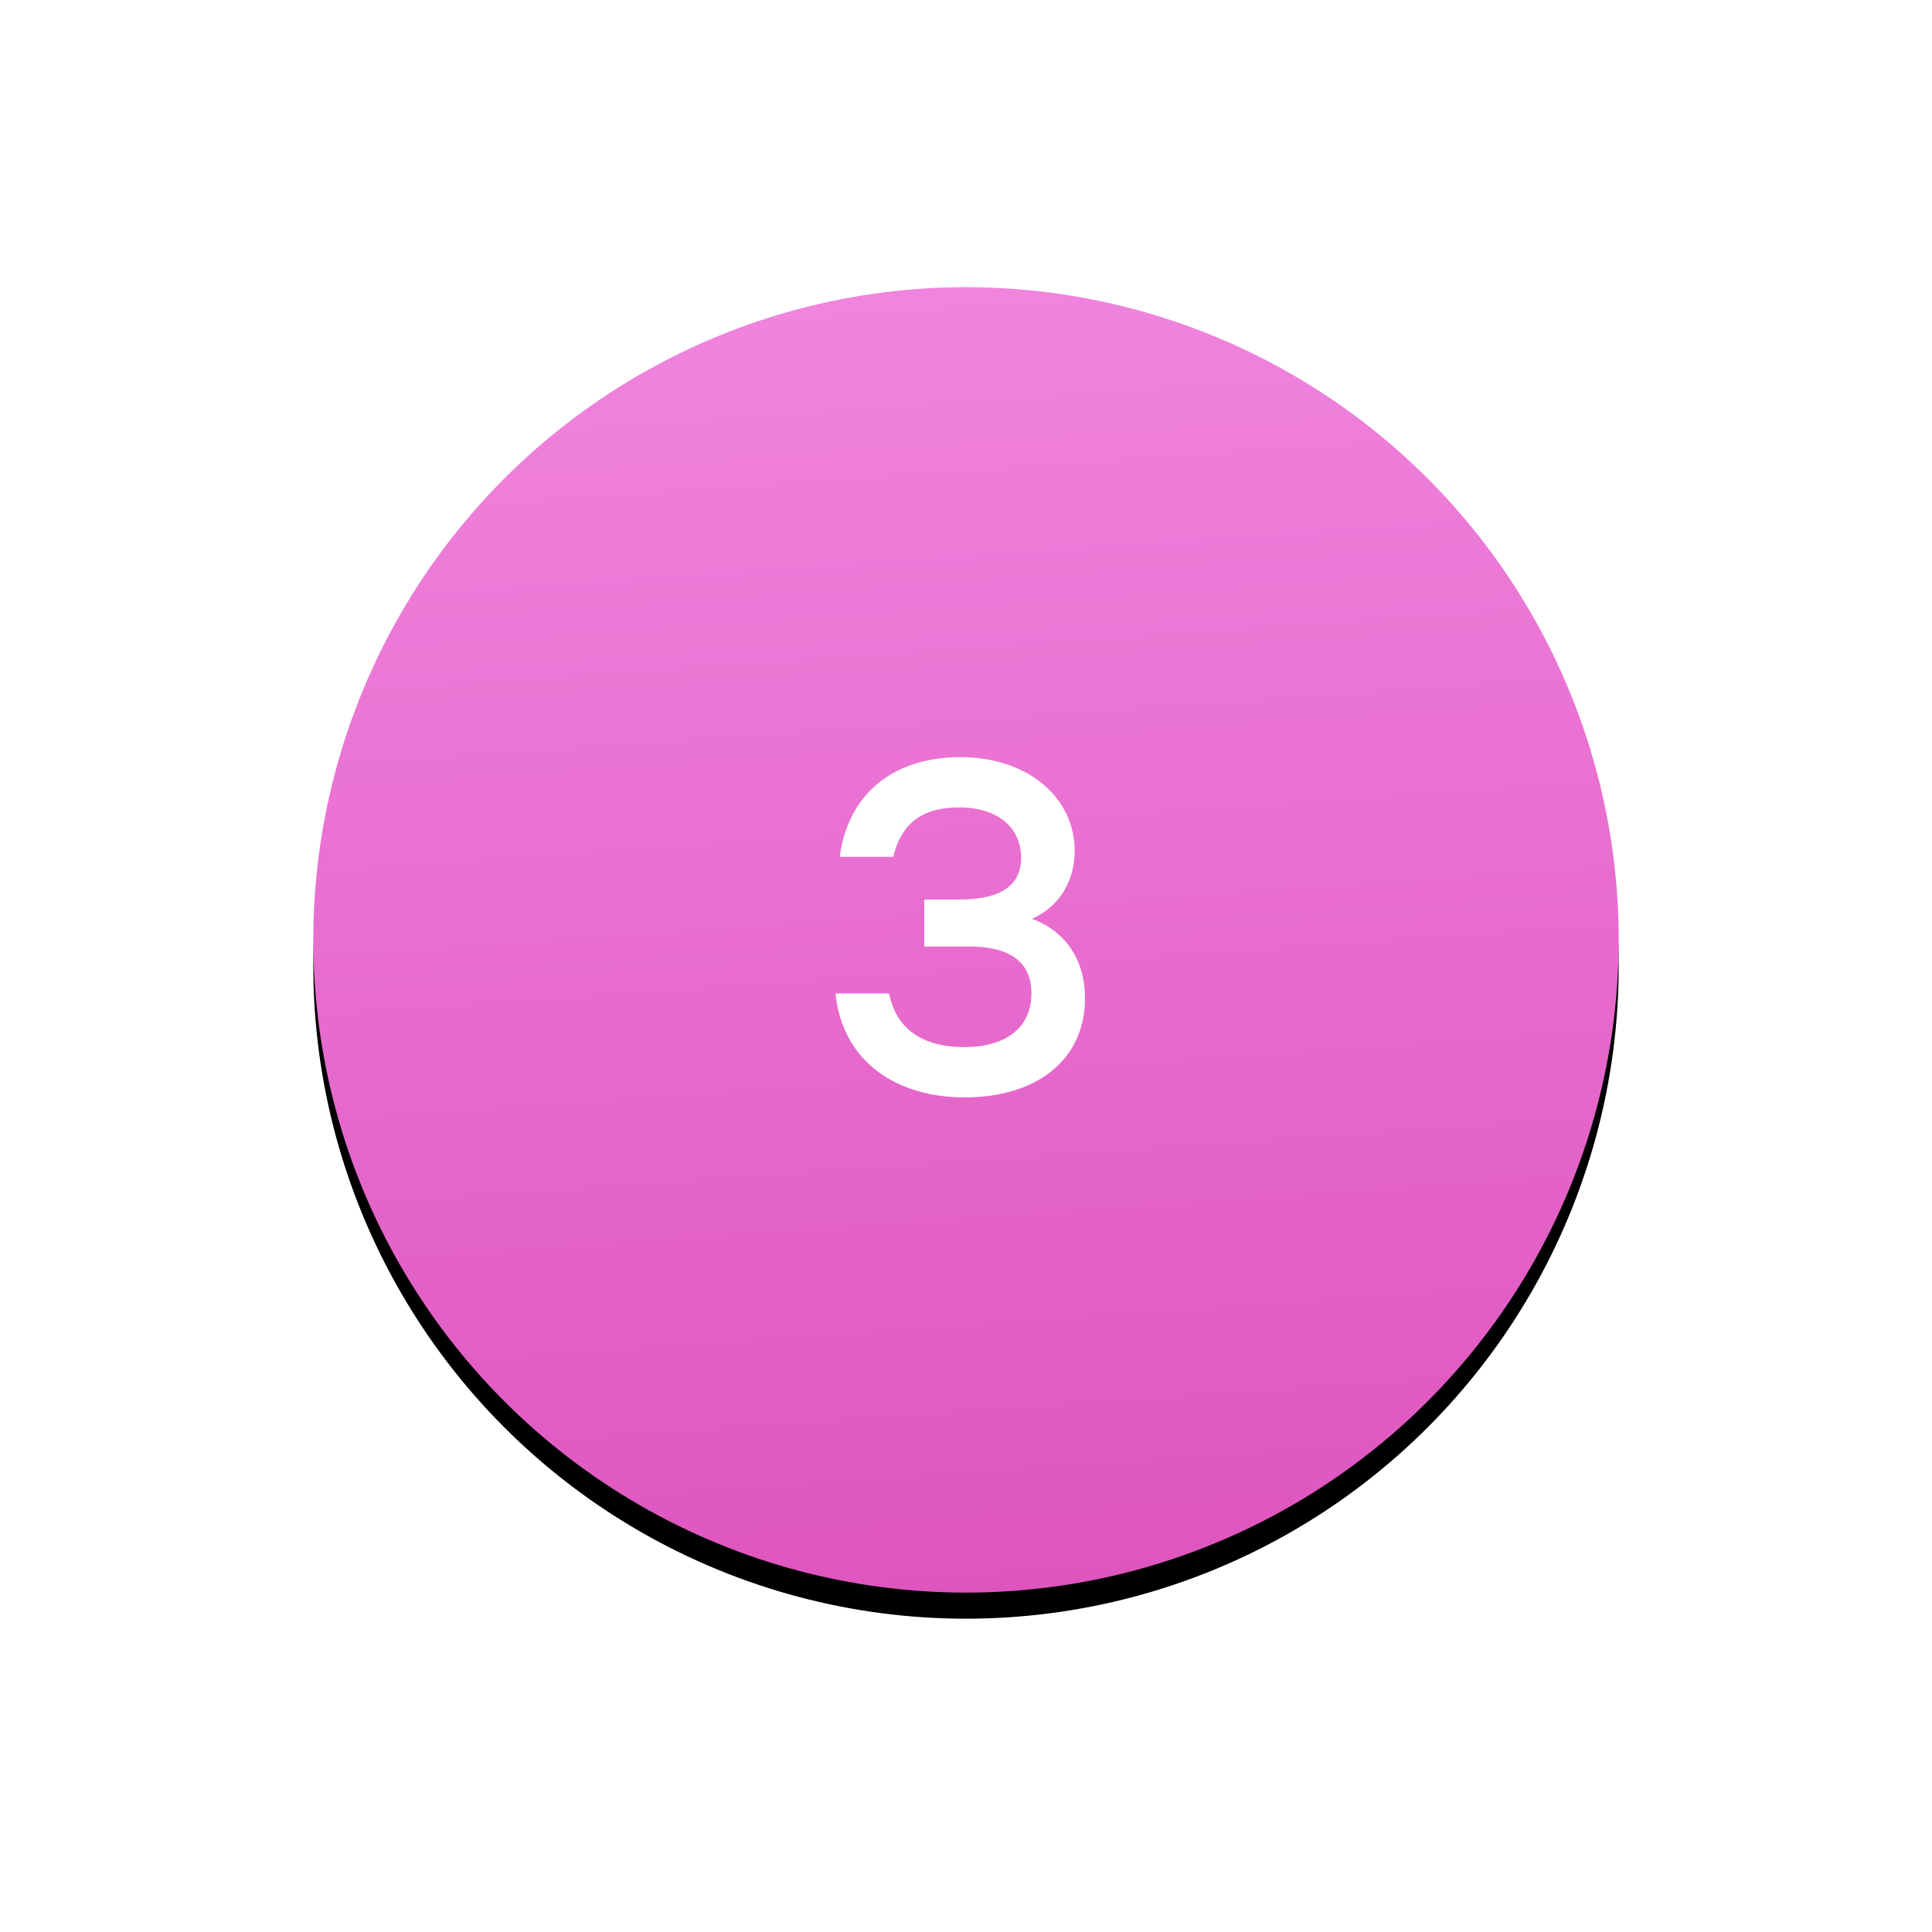 <?xml version="1.0" encoding="UTF-8"?>
<svg width="74px" height="74px" viewBox="0 0 74 74" version="1.1" xmlns="http://www.w3.org/2000/svg" xmlns:xlink="http://www.w3.org/1999/xlink">
    <!-- Generator: Sketch 52.5 (67469) - http://www.bohemiancoding.com/sketch -->
    <title>3</title>
    <desc>Created with Sketch.</desc>
    <defs>
        <linearGradient x1="50%" y1="0%" x2="58.152%" y2="116.525%" id="linearGradient-1">
            <stop stop-color="#F084DE" offset="0%"></stop>
            <stop stop-color="#DC4DBA" offset="100%"></stop>
        </linearGradient>
        <circle id="path-2" cx="25" cy="25" r="25"></circle>
        <filter x="-37.0%" y="-35.0%" width="174.0%" height="174.0%" filterUnits="objectBoundingBox" id="filter-3">
            <feOffset dx="0" dy="1" in="SourceAlpha" result="shadowOffsetOuter1"></feOffset>
            <feGaussianBlur stdDeviation="6" in="shadowOffsetOuter1" result="shadowBlurOuter1"></feGaussianBlur>
            <feColorMatrix values="0 0 0 0 0.902   0 0 0 0 0.416   0 0 0 0 0.804  0 0 0 0.415 0" type="matrix" in="shadowBlurOuter1"></feColorMatrix>
        </filter>
    </defs>
    <g id="Page-1" stroke="none" stroke-width="1" fill="none" fill-rule="evenodd">
        <g id="Nudiez-Homepage" transform="translate(-429, -968)">
            <g id="Group-11" transform="translate(441, 769)">
                <g id="3" transform="translate(0, 210)">
                    <g id="Oval">
                        <use fill="black" fill-opacity="1" filter="url(#filter-3)" xlink:href="#path-2"></use>
                        <use fill="url(#linearGradient-1)" fill-rule="evenodd" xlink:href="#path-2"></use>
                    </g>
                    <path d="M27.524,24.192 C28.802,24.66 29.558,25.758 29.558,27.234 C29.558,29.61 27.686,31.032 24.95,31.032 C22.412,31.032 20.288,29.736 20,27.054 L22.052,27.054 C22.358,28.53 23.474,29.106 24.932,29.106 C26.606,29.106 27.506,28.296 27.506,27.054 C27.506,25.992 26.876,25.254 25.112,25.254 L23.402,25.254 L23.402,23.454 L24.752,23.454 C26.282,23.454 27.11,22.95 27.11,21.852 C27.11,20.718 26.246,19.926 24.734,19.926 C23.456,19.926 22.556,20.412 22.214,21.816 L20.162,21.816 C20.522,19.206 22.43,18 24.788,18 C27.308,18 29.162,19.494 29.162,21.6 C29.162,22.752 28.568,23.742 27.524,24.192 Z" fill="#FFFFFF"></path>
                </g>
            </g>
        </g>
    </g>
</svg>